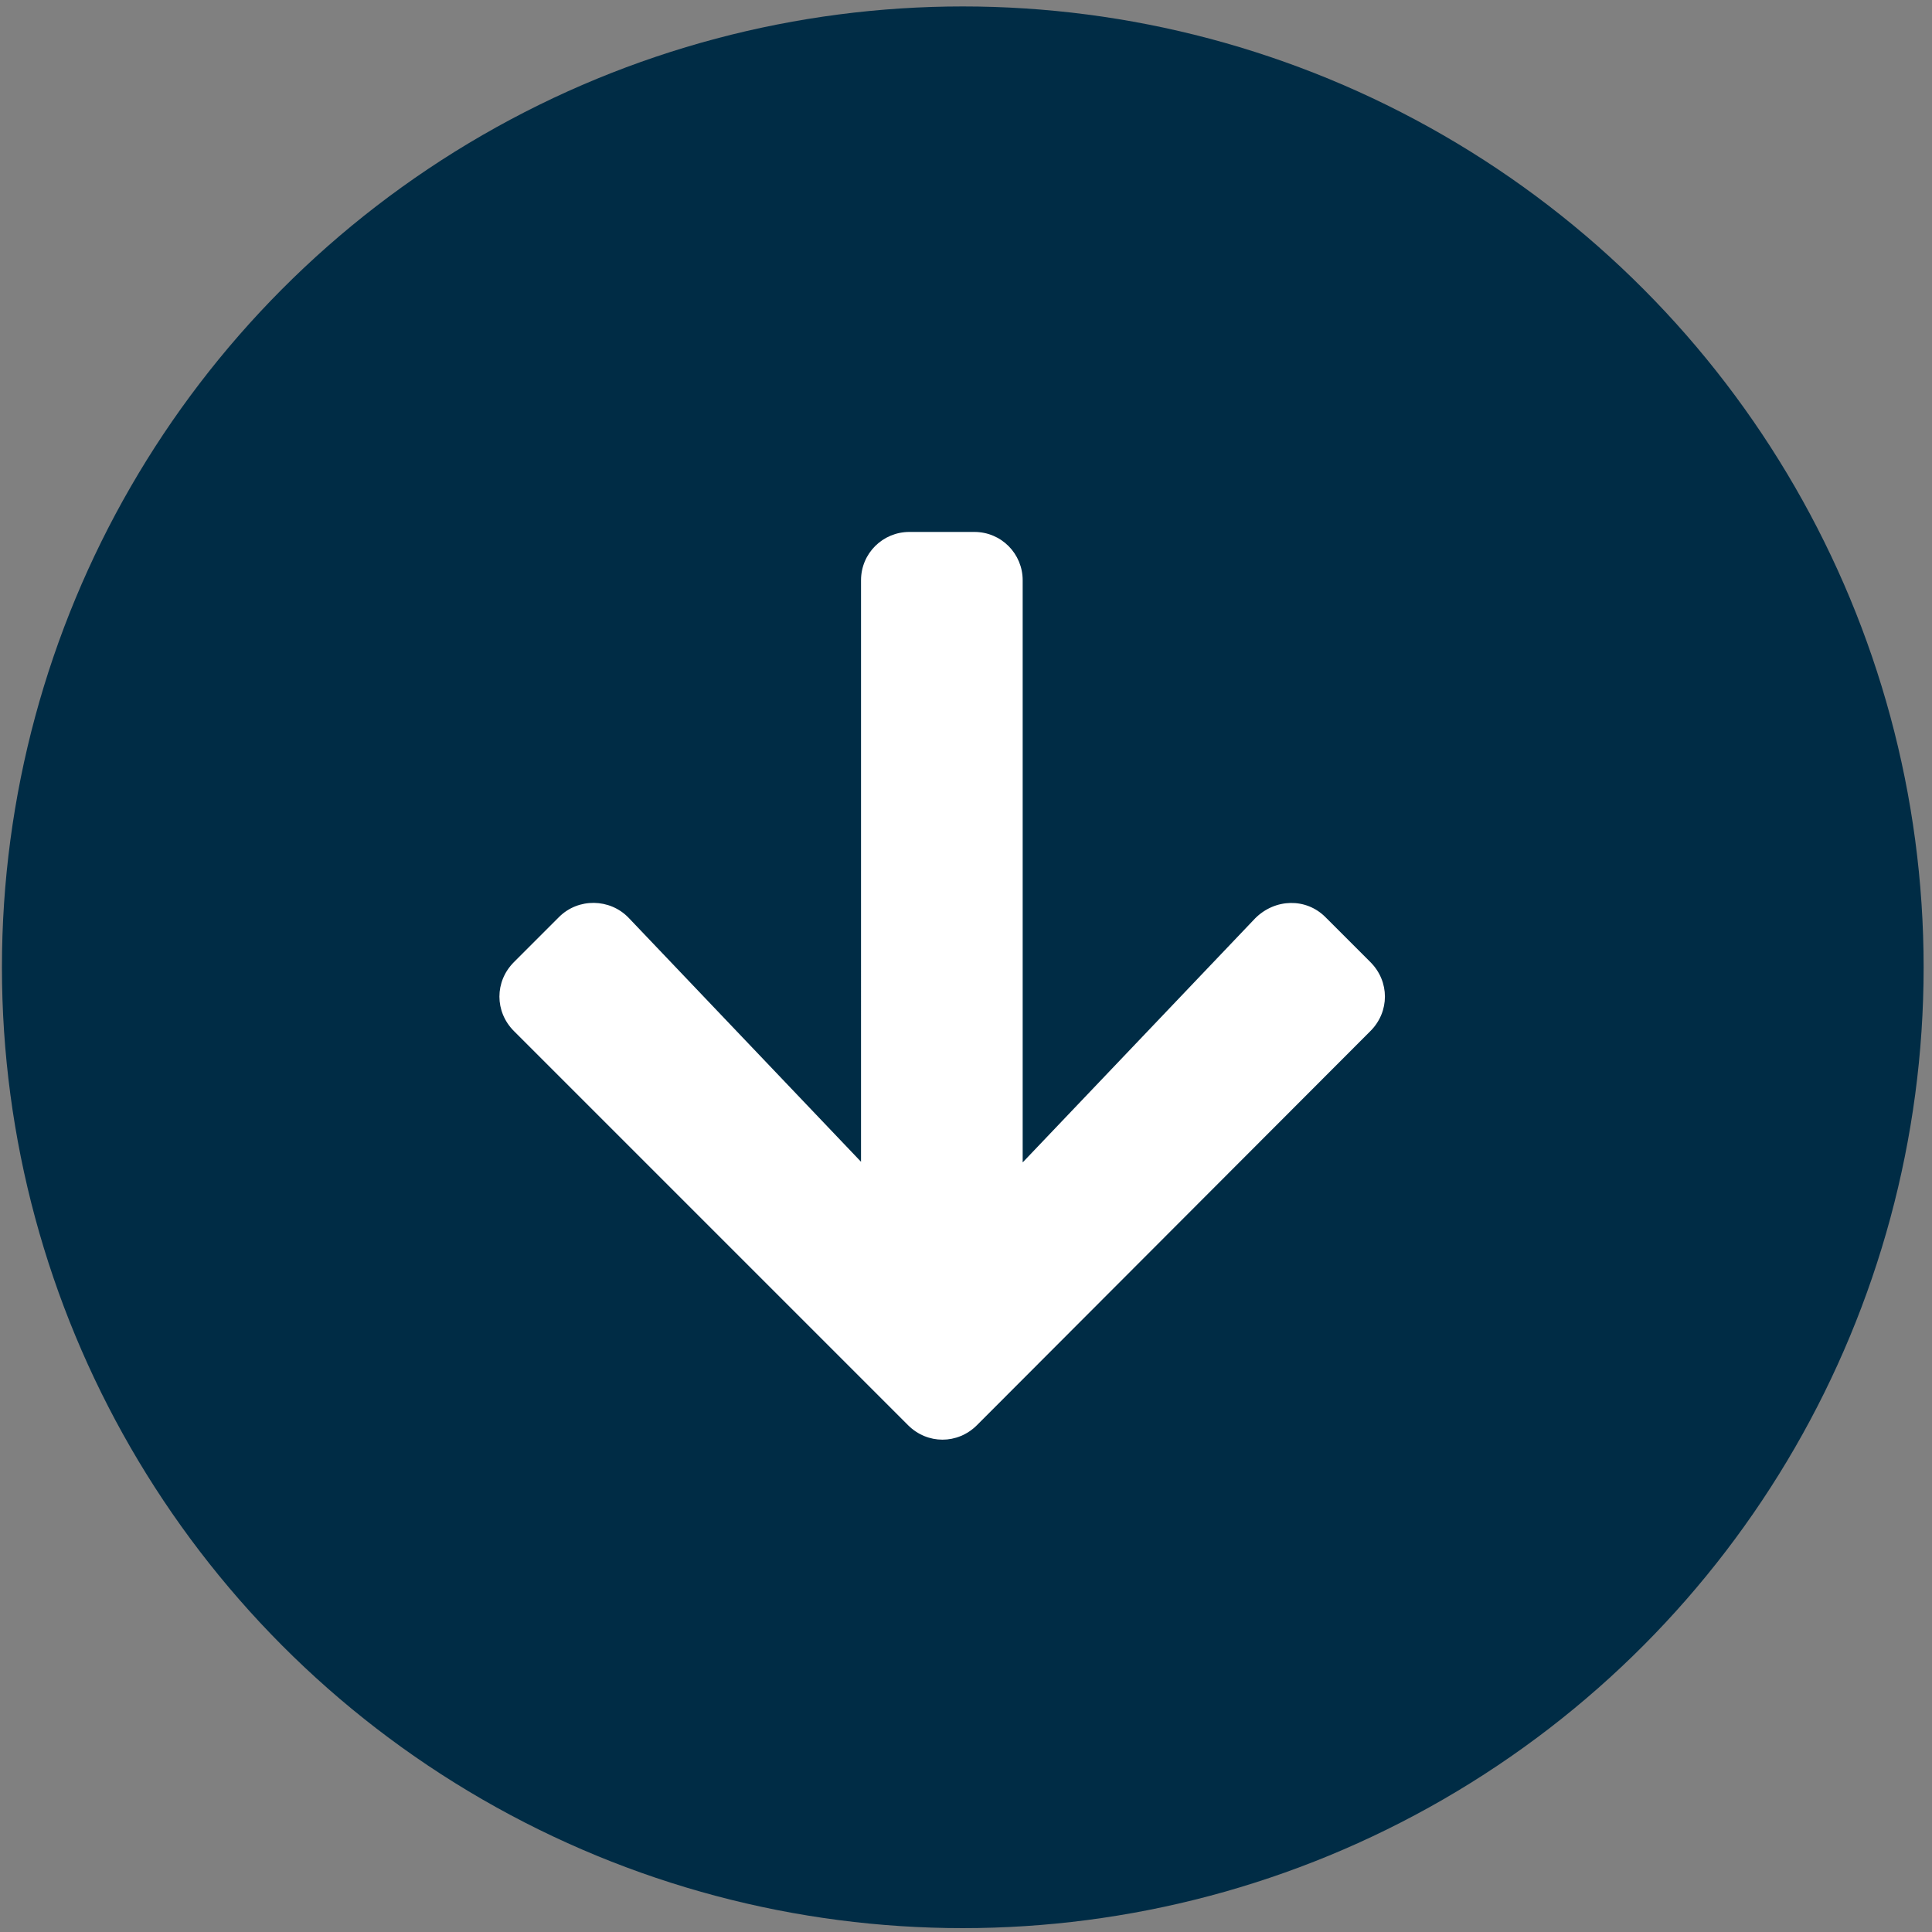 <?xml version="1.0" encoding="utf-8"?>
<!-- Generator: Adobe Illustrator 25.0.0, SVG Export Plug-In . SVG Version: 6.00 Build 0)  -->
<svg version="1.1" id="Capa_1" xmlns="http://www.w3.org/2000/svg" xmlns:xlink="http://www.w3.org/1999/xlink" x="0px" y="0px"
	 viewBox="0 0 300 300" style="enable-background:new 0 0 300 300;" xml:space="preserve">
<rect x="0" y="0" width="300" height="300" fill="#808080" stroke="none"/>
<style type="text/css">
	.st0{fill:#002c45;}
	.st1{fill:#FFFFFF;}
</style>
<circle class="st0" cx="149.5" cy="150.2" r="149.2"/>
<path class="st1" d="M205.8,142.4l7,7c3,3,3,7.7,0,10.7l-61.1,61.2c-3,3-7.7,3-10.7,0l-61.2-61.2c-3-3-3-7.7,0-10.7l7-7
	c3-3,7.9-2.9,10.8,0.1l36.1,37.9V90.1c0-4.2,3.4-7.5,7.5-7.5h10.1c4.2,0,7.5,3.4,7.5,7.5v90.4l36.1-37.9
	C198,139.5,202.8,139.4,205.8,142.4L205.8,142.4z"/>
</svg>
